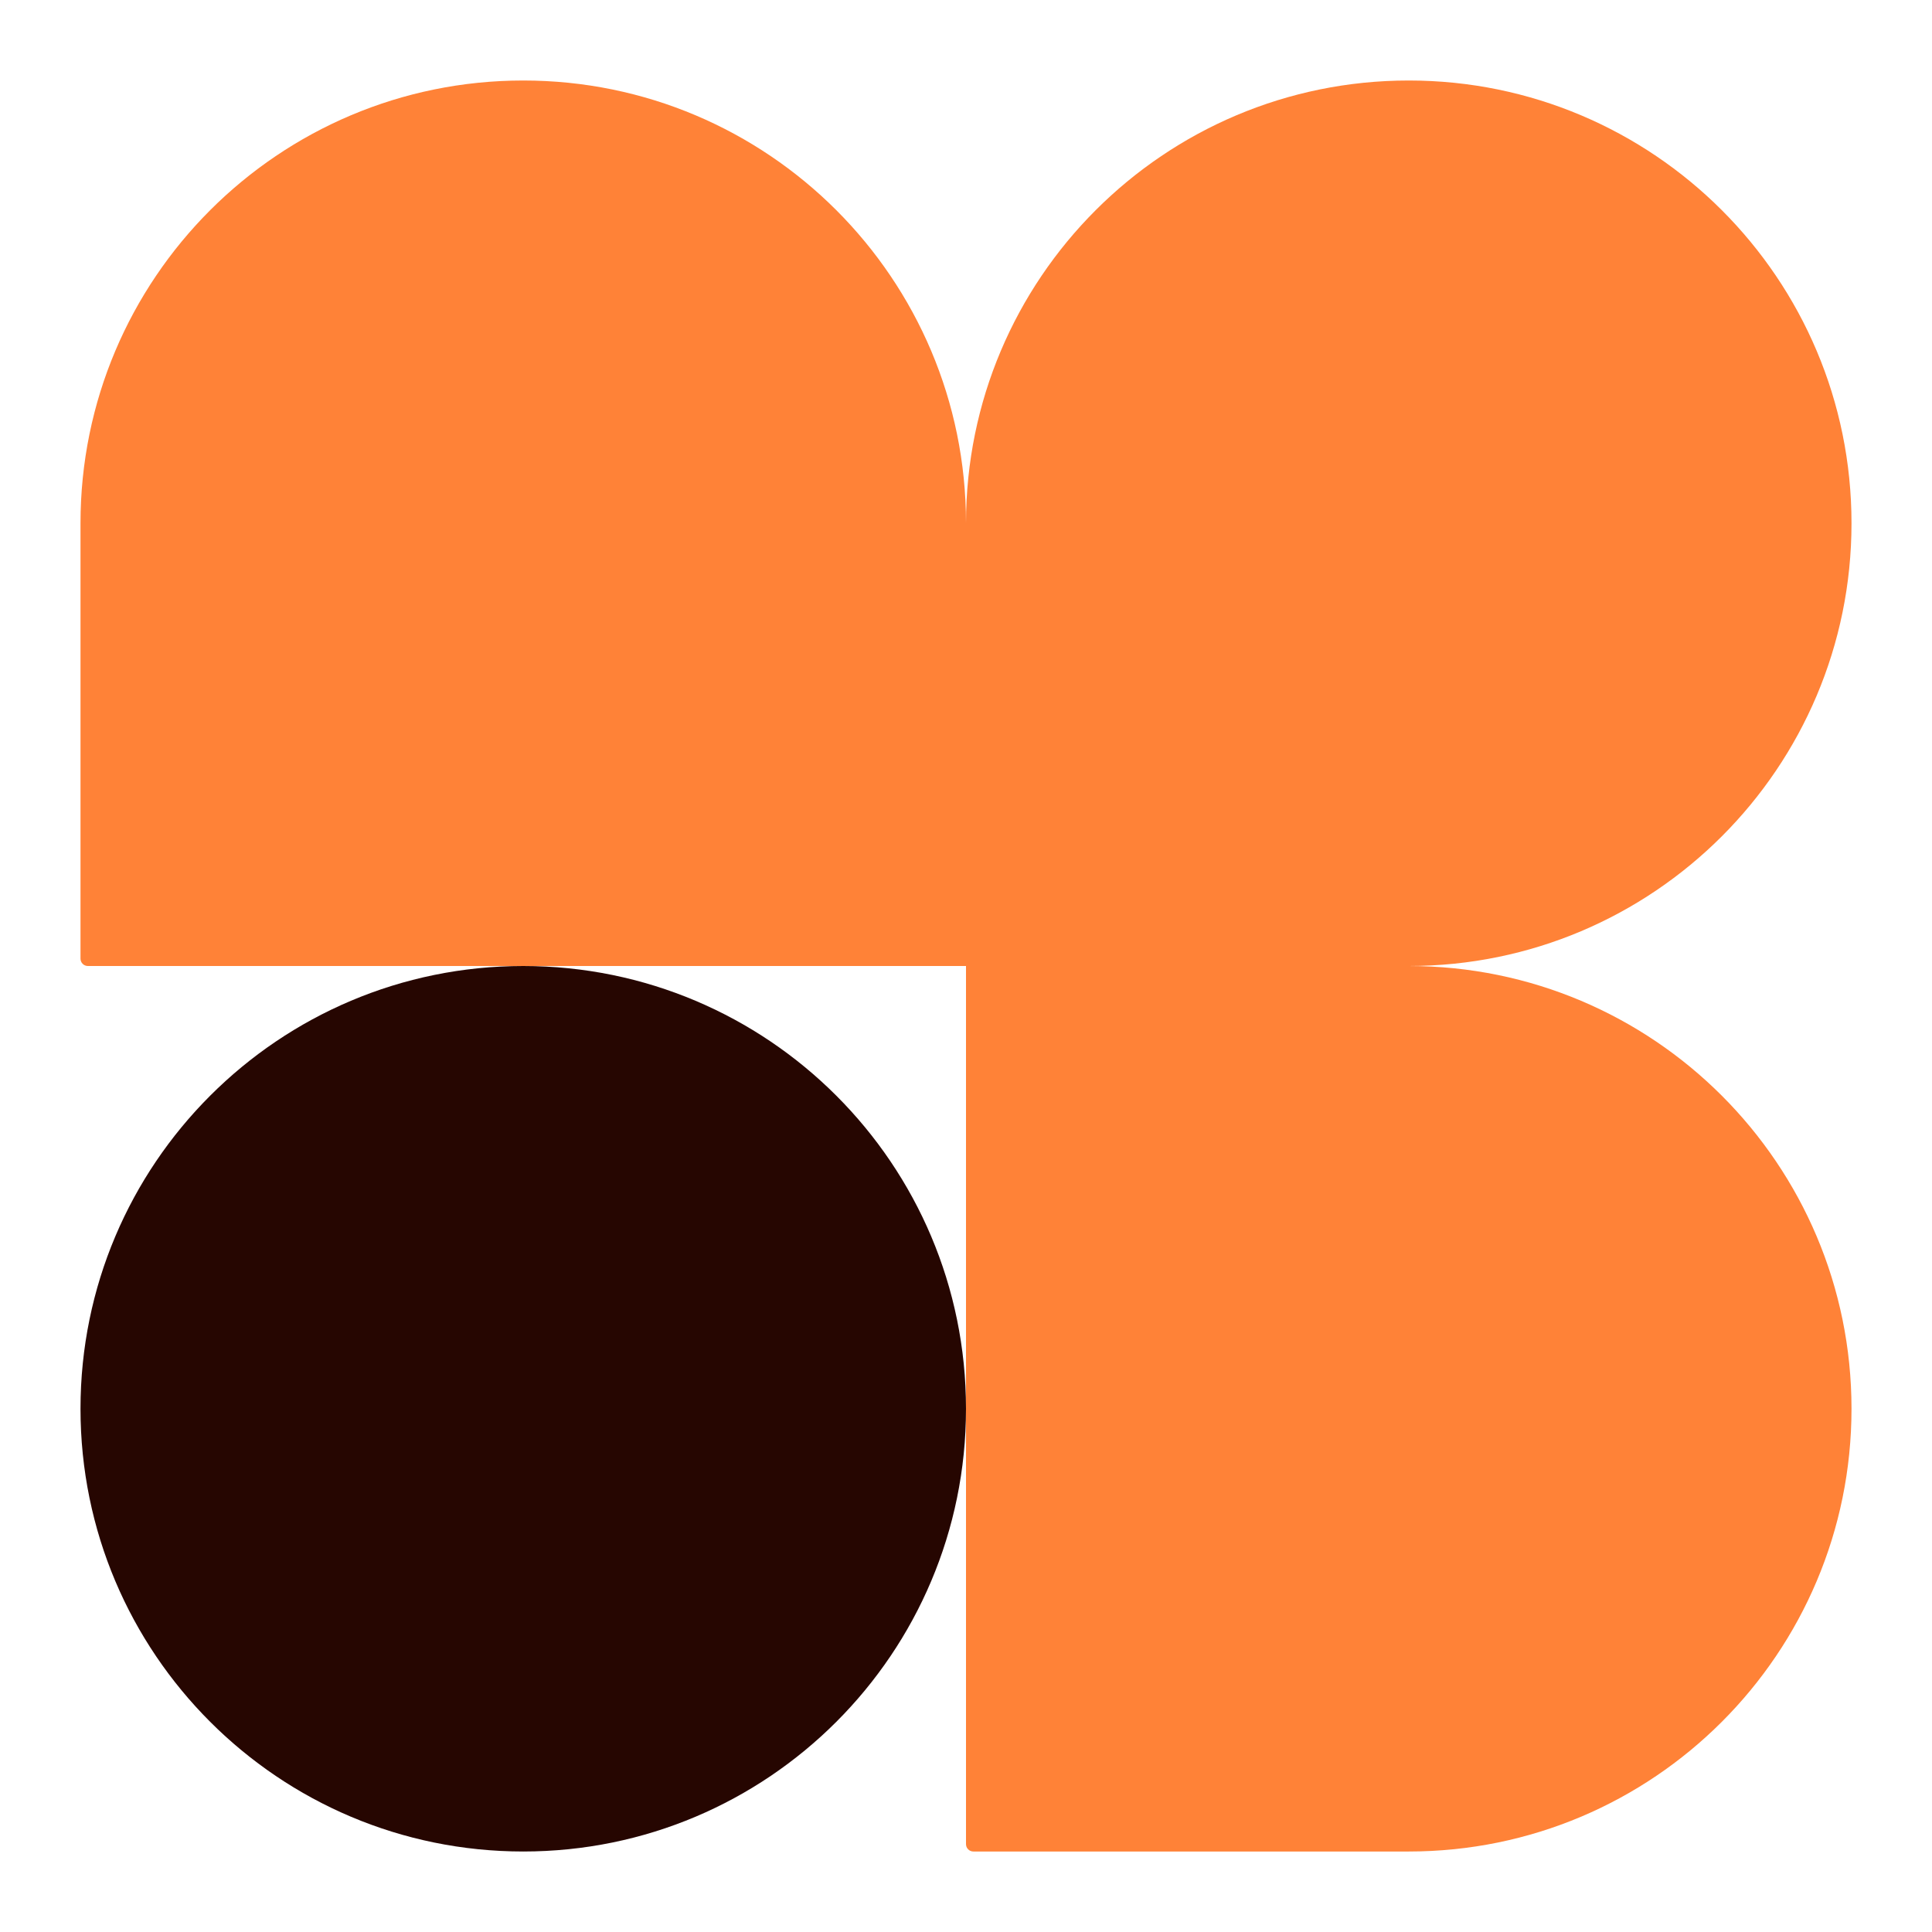 <svg fill="none" height="120" viewBox="0 0 120 120" width="120" xmlns="http://www.w3.org/2000/svg"><path d="m32.5 5c-15.188 0-27.5 12.312-27.5 27.5v27.042c0 .253.205.458.458.458h54.542v54.542c0 .253.205.458.458.458h27.042c15.188 0 27.5-12.312 27.5-27.5 0-15.188-12.312-27.5-27.5-27.5 15.188 0 27.5-12.312 27.5-27.5s-12.312-27.5-27.5-27.5c-15.188 0-27.5 12.312-27.5 27.5 0-15.188-12.312-27.5-27.5-27.5z" fill="#ff8237"/><path d="m60 87.5c0 15.188-12.312 27.5-27.5 27.5s-27.5-12.312-27.5-27.5c0-15.188 12.312-27.5 27.5-27.5s27.5 12.312 27.5 27.5z" fill="#260601"/></svg>